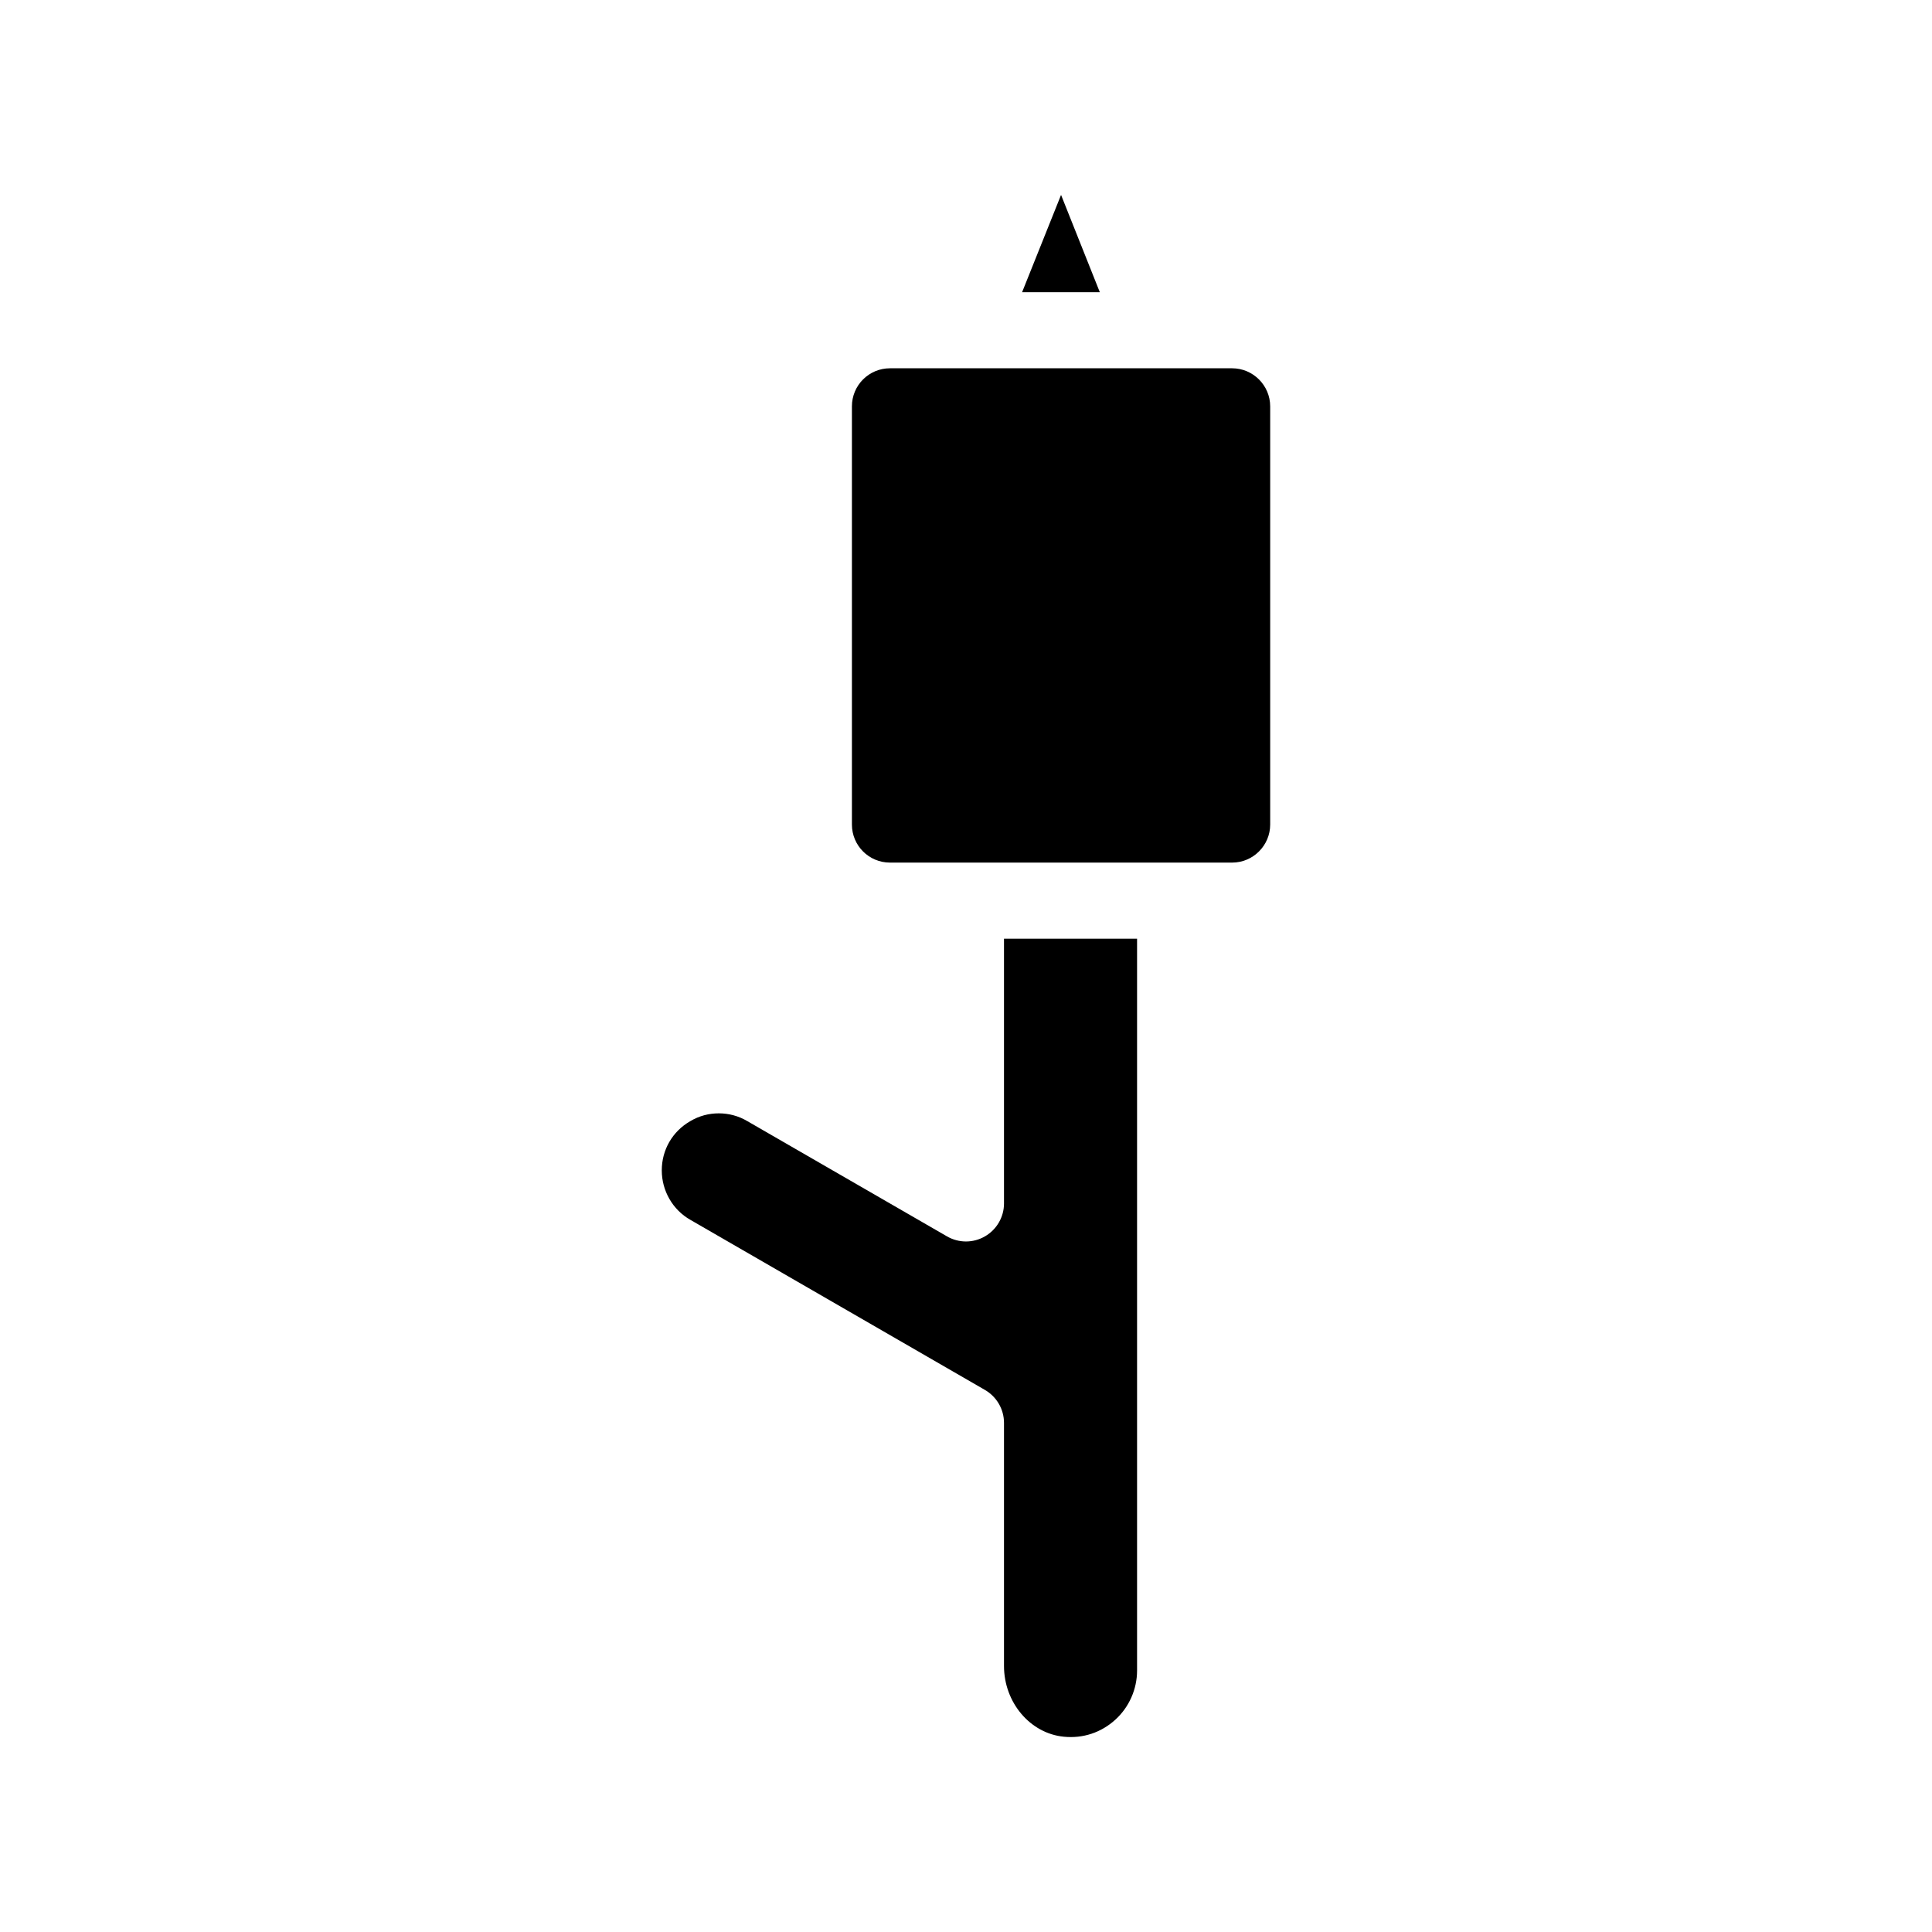 <?xml version="1.0" encoding="UTF-8"?>
<!-- Uploaded to: SVG Repo, www.svgrepo.com, Generator: SVG Repo Mixer Tools -->
<svg fill="#000000" width="800px" height="800px" version="1.1" viewBox="144 144 512 512" xmlns="http://www.w3.org/2000/svg">
 <g>
  <path d="m425.19 195.65-10.328 25.797h20.605z"/>
  <path d="m470.53 241.6h-90.684c-5.594 0-10.078 4.535-10.078 10.078v110.84c0 5.543 4.484 10.078 10.078 10.078h90.688c5.543 0 10.078-4.535 10.078-10.078v-110.84c-0.004-5.543-4.539-10.078-10.082-10.078z"/>
  <path d="m410.07 462.93c0 3.578-1.914 6.902-5.039 8.715s-6.953 1.812-10.078 0l-52.898-30.531c-2.367-1.41-4.988-2.066-7.559-2.066-2.621 0-5.188 0.656-7.559 2.066-4.734 2.719-7.559 7.609-7.559 13.047 0 5.391 2.871 10.43 7.559 13.098l78.094 45.094c3.125 1.812 5.039 5.141 5.039 8.715v64.438c0 9.672 6.953 17.887 15.871 18.742 5.09 0.504 9.875-1.109 13.602-4.484 3.68-3.324 5.793-8.113 5.793-13.047v-193.96h-35.266v70.18z"/>
 </g>
</svg>